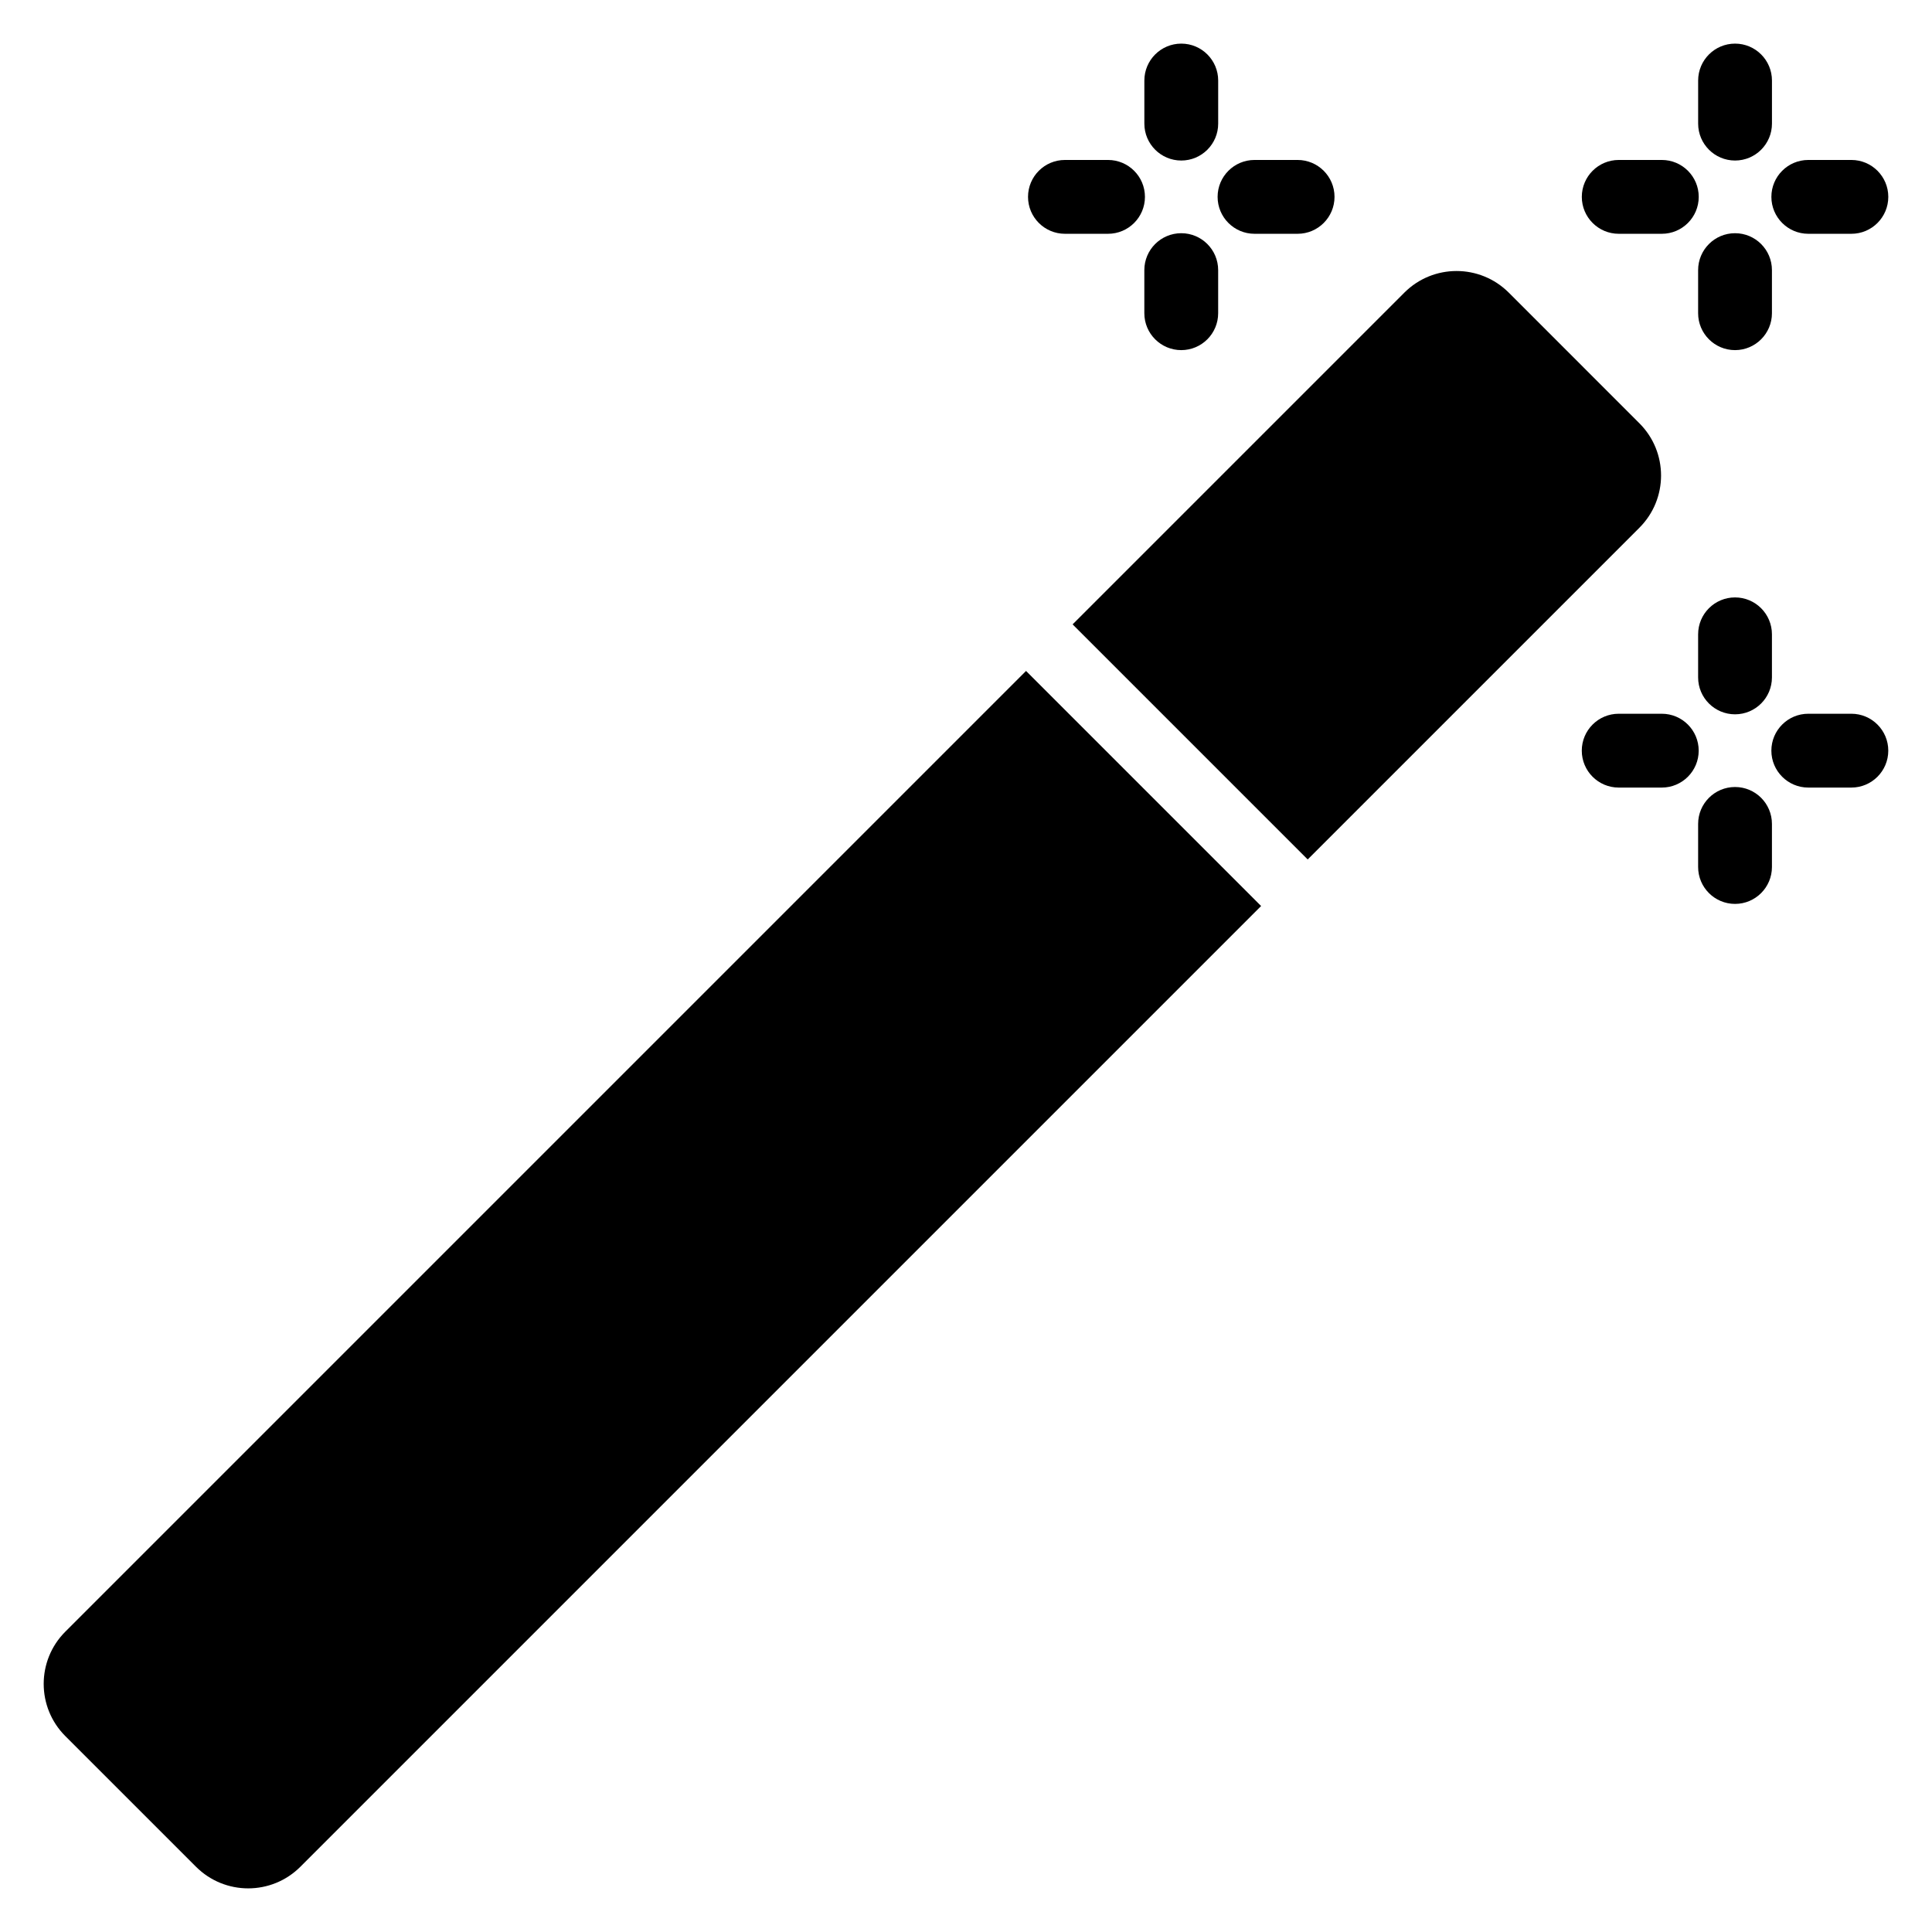 <?xml version="1.0" encoding="UTF-8"?>
<!-- Uploaded to: ICON Repo, www.svgrepo.com, Generator: ICON Repo Mixer Tools -->
<svg fill="#000000" width="800px" height="800px" version="1.1" viewBox="144 144 512 512" xmlns="http://www.w3.org/2000/svg">
 <path d="m415.91 321.81 62.297 62.297-254.6 254.6c-7.641 7.641-20.027 7.641-27.668 0l-34.629-34.625c-7.641-7.641-7.641-20.031 0-27.676l254.6-254.6zm178.11 40.535v11.418c0 5.402 4.383 9.781 9.781 9.781 5.402 0 9.781-4.379 9.781-9.781v-11.418c0-5.402-4.379-9.781-9.781-9.781-5.398 0-9.781 4.379-9.781 9.781zm-165.77-52.879 87.914-87.914c7.641-7.641 20.031-7.641 27.676 0l34.625 34.629c7.641 7.641 7.641 20.027 0 27.668l-87.914 87.914-62.297-62.297zm156.14 23.684h-11.418c-5.402 0-9.785 4.383-9.785 9.781 0 5.402 4.383 9.785 9.785 9.785h11.418c5.398 0 9.781-4.383 9.781-9.785 0-5.398-4.383-9.781-9.781-9.781zm50.242 0h-11.418c-5.402 0-9.785 4.383-9.785 9.781 0 5.402 4.383 9.785 9.785 9.785h11.418c5.398 0 9.781-4.383 9.781-9.785 0-5.398-4.383-9.781-9.781-9.781zm-40.613-21.047v11.418c0 5.402 4.383 9.781 9.781 9.781 5.402 0 9.781-4.379 9.781-9.781v-11.418c0-5.402-4.379-9.781-9.781-9.781-5.398 0-9.781 4.379-9.781 9.781zm0-96.516v11.418c0 5.398 4.383 9.781 9.781 9.781 5.402 0 9.781-4.383 9.781-9.781v-11.418c0-5.402-4.379-9.785-9.781-9.785-5.398 0-9.781 4.383-9.781 9.785zm-146.76 0v11.418c0 5.398 4.383 9.781 9.785 9.781 5.398 0 9.781-4.383 9.781-9.781v-11.418c0-5.402-4.383-9.785-9.781-9.785-5.402 0-9.785 4.383-9.785 9.785zm137.14-29.195h-11.418c-5.402 0-9.785 4.383-9.785 9.781 0 5.402 4.383 9.785 9.785 9.785h11.418c5.398 0 9.781-4.383 9.781-9.785 0-5.398-4.383-9.781-9.781-9.781zm-96.523 0h-11.418c-5.398 0-9.781 4.383-9.781 9.781 0 5.402 4.383 9.785 9.781 9.785h11.418c5.402 0 9.785-4.383 9.785-9.785 0-5.398-4.383-9.781-9.785-9.781zm146.76 0h-11.418c-5.402 0-9.785 4.383-9.785 9.781 0 5.402 4.383 9.785 9.785 9.785h11.418c5.398 0 9.781-4.383 9.781-9.785 0-5.398-4.383-9.781-9.781-9.781zm-197 0h-11.418c-5.398 0-9.781 4.383-9.781 9.781 0 5.402 4.383 9.785 9.781 9.785h11.418c5.402 0 9.785-4.383 9.785-9.785 0-5.398-4.383-9.781-9.785-9.781zm156.39-21.047c0-5.402 4.383-9.785 9.781-9.785 5.402 0 9.781 4.383 9.781 9.785v11.418c0 5.398-4.379 9.781-9.781 9.781-5.398 0-9.781-4.383-9.781-9.781zm-146.76 0c0-5.402 4.383-9.785 9.785-9.785 5.398 0 9.781 4.383 9.781 9.785v11.418c0 5.398-4.383 9.781-9.781 9.781-5.402 0-9.785-4.383-9.785-9.781z" fill-rule="evenodd"/>
</svg>